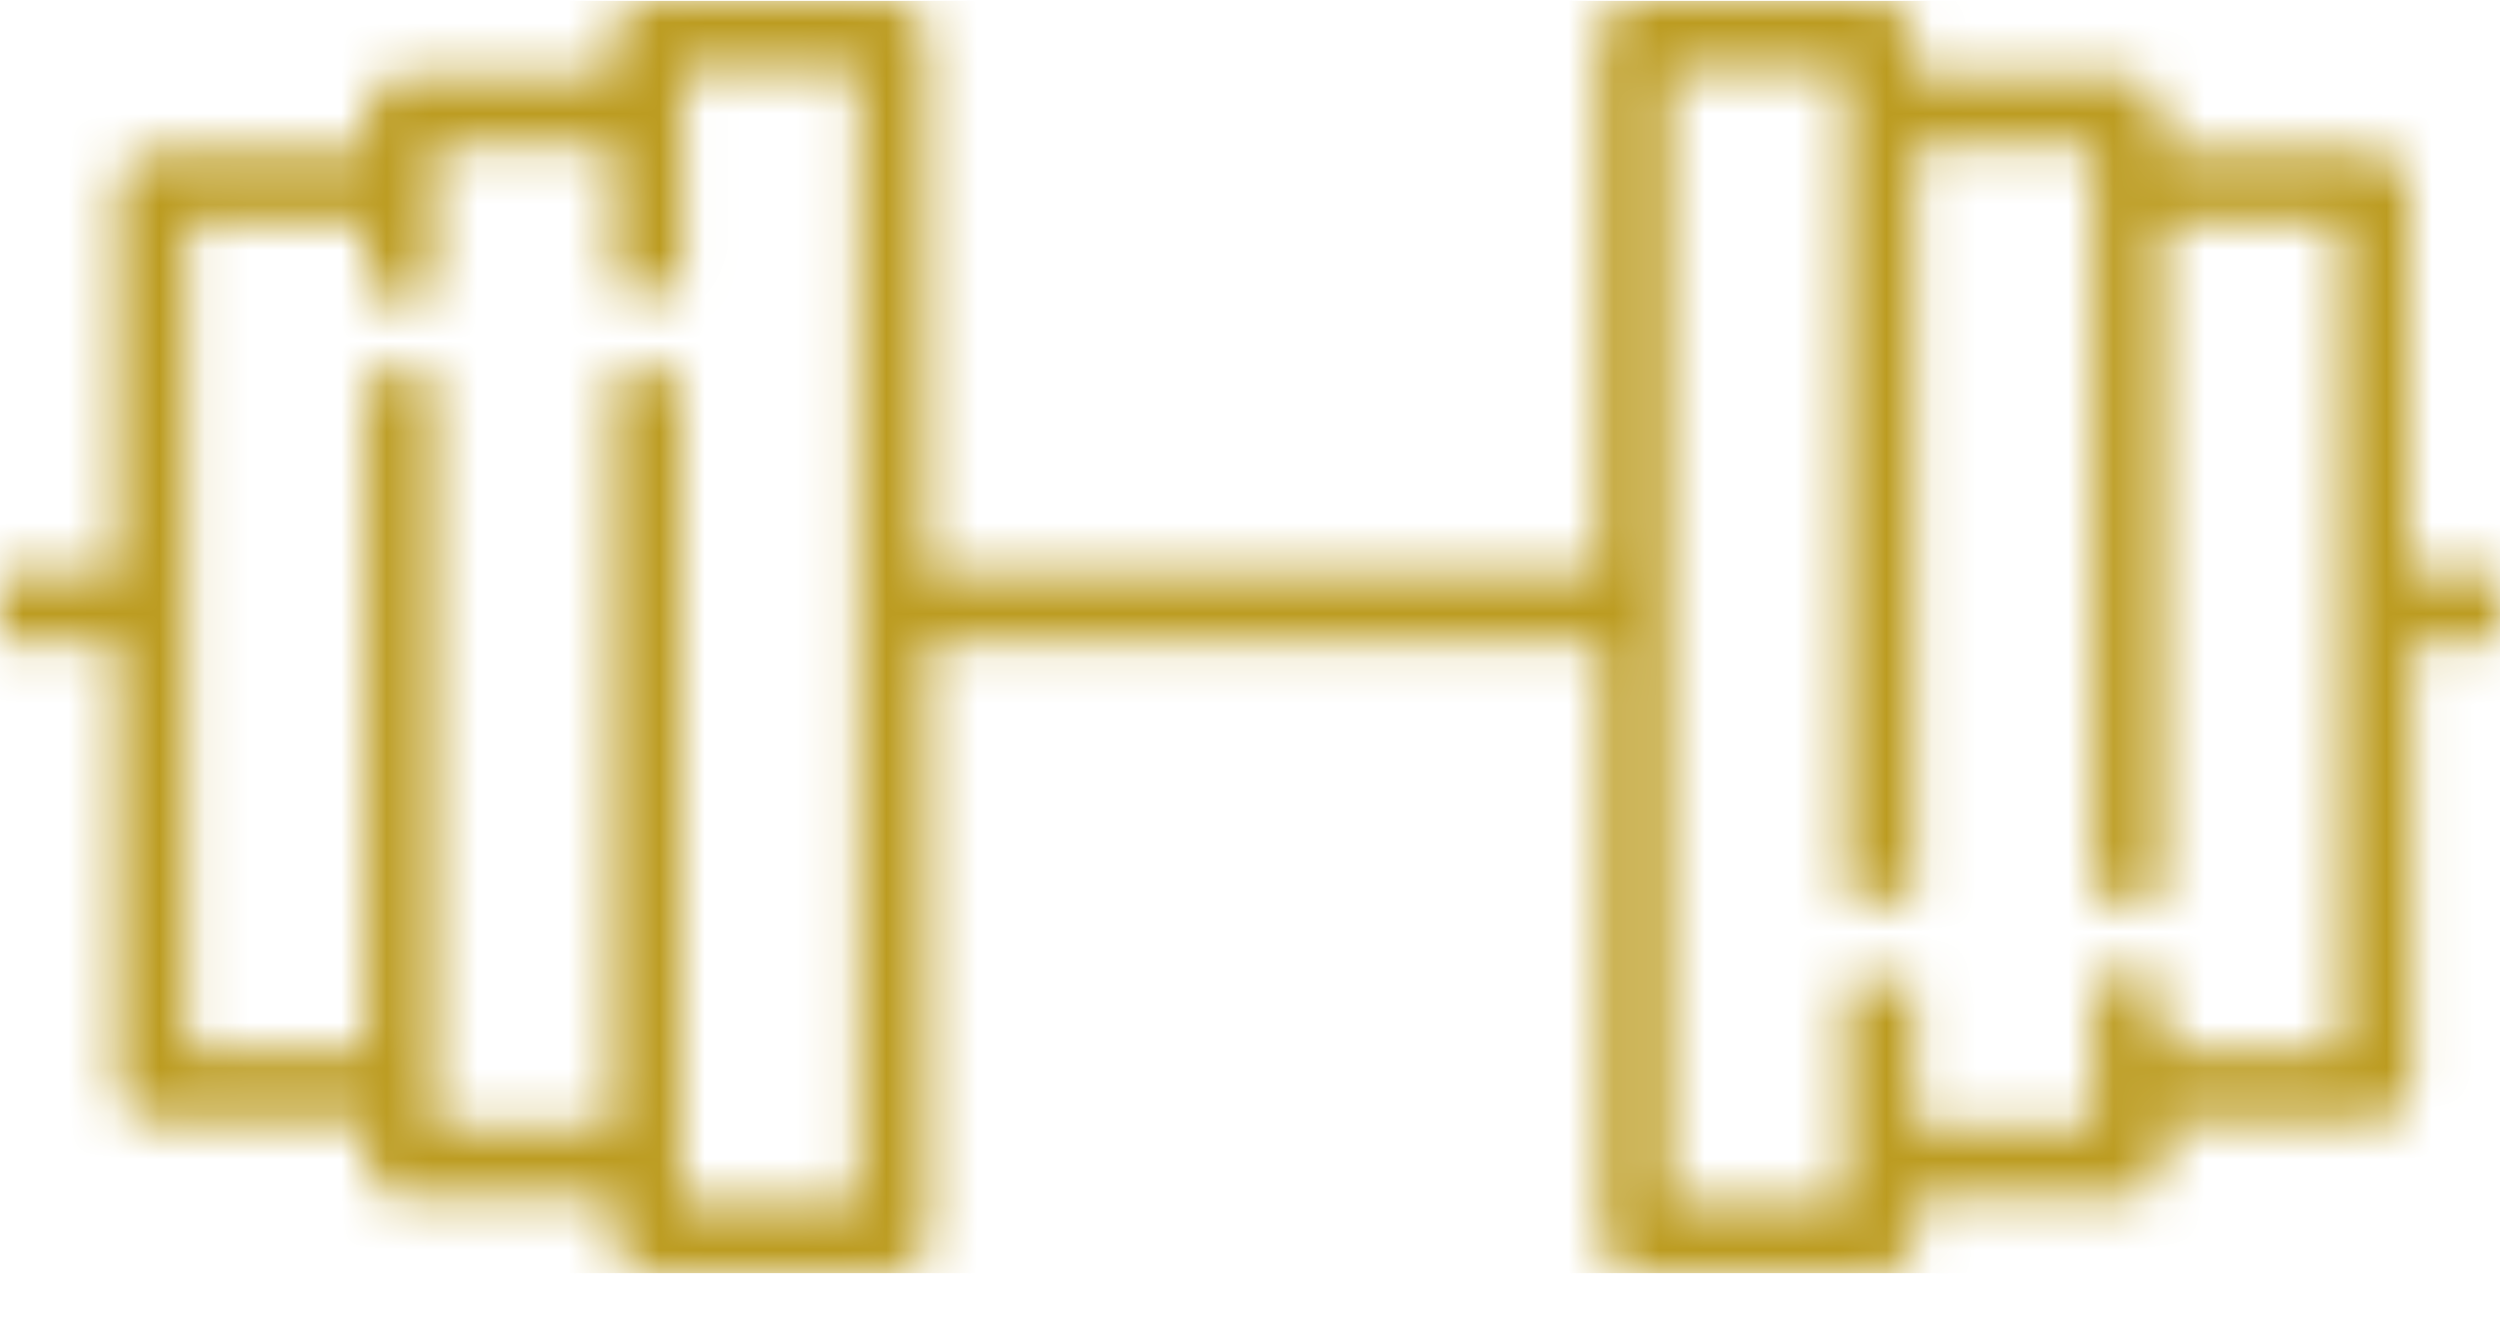 <svg xmlns="http://www.w3.org/2000/svg" width="55" height="29" viewBox="0 0 55 29" fill="none"><g clip-path="url(#clip0_284_26664)"><mask id="path-1-inside-1_284_26664" fill="white"><path d="M55 12.597H53.004V4.123C53.004 3.698 52.666 3.358 52.244 3.358H47.549V2.451C47.549 2.026 47.211 1.686 46.789 1.686H42.094V0.779C42.094 0.354 41.756 0.014 41.334 0.014H35.936C35.514 0.014 35.176 0.354 35.176 0.779V12.597H20.386V0.779C20.386 0.354 20.049 0.014 19.627 0.014H14.228C13.806 0.014 13.469 0.354 13.469 0.779V1.686H8.801C8.379 1.686 8.042 2.026 8.042 2.451V3.216V3.358H3.346C2.924 3.358 2.587 3.698 2.587 4.123V12.597H0V14.127H2.587V23.904C2.587 24.329 2.924 24.669 3.346 24.669H8.042V25.576C8.042 26.002 8.379 26.342 8.801 26.342H13.497V27.248C13.497 27.674 13.834 28.014 14.256 28.014H19.655C20.077 28.014 20.414 27.674 20.414 27.248V14.127H35.233V27.248C35.233 27.674 35.57 28.014 35.992 28.014H41.391C41.812 28.014 42.15 27.674 42.15 27.248V26.342H46.846C47.267 26.342 47.605 26.002 47.605 25.576V24.811V24.669H52.301C52.722 24.669 53.06 24.329 53.06 23.904V14.127H55.056V12.597H55ZM18.868 26.483H14.987V24.811V8.232H13.469V24.811H9.56V23.904V8.232H8.042V23.139H4.105V4.888H8.042V6.56H9.56V4.123V3.216H13.497V6.419H15.015V3.216V1.544H18.896V12.597V14.127V26.483H18.868ZM51.513 23.139H47.577V21.467H46.058V23.904V24.811H42.122V21.609H40.603V24.811V25.576V26.483H36.723V14.127V12.597V1.544H40.603V2.451V3.216V19.795H42.122V3.216H46.058V4.123V19.795H47.577V4.888H51.513V23.139Z"></path></mask><path d="M55 12.597H53.004V4.123C53.004 3.698 52.666 3.358 52.244 3.358H47.549V2.451C47.549 2.026 47.211 1.686 46.789 1.686H42.094V0.779C42.094 0.354 41.756 0.014 41.334 0.014H35.936C35.514 0.014 35.176 0.354 35.176 0.779V12.597H20.386V0.779C20.386 0.354 20.049 0.014 19.627 0.014H14.228C13.806 0.014 13.469 0.354 13.469 0.779V1.686H8.801C8.379 1.686 8.042 2.026 8.042 2.451V3.216V3.358H3.346C2.924 3.358 2.587 3.698 2.587 4.123V12.597H0V14.127H2.587V23.904C2.587 24.329 2.924 24.669 3.346 24.669H8.042V25.576C8.042 26.002 8.379 26.342 8.801 26.342H13.497V27.248C13.497 27.674 13.834 28.014 14.256 28.014H19.655C20.077 28.014 20.414 27.674 20.414 27.248V14.127H35.233V27.248C35.233 27.674 35.57 28.014 35.992 28.014H41.391C41.812 28.014 42.15 27.674 42.15 27.248V26.342H46.846C47.267 26.342 47.605 26.002 47.605 25.576V24.811V24.669H52.301C52.722 24.669 53.06 24.329 53.06 23.904V14.127H55.056V12.597H55ZM18.868 26.483H14.987V24.811V8.232H13.469V24.811H9.56V23.904V8.232H8.042V23.139H4.105V4.888H8.042V6.56H9.56V4.123V3.216H13.497V6.419H15.015V3.216V1.544H18.896V12.597V14.127V26.483H18.868ZM51.513 23.139H47.577V21.467H46.058V23.904V24.811H42.122V21.609H40.603V24.811V25.576V26.483H36.723V14.127V12.597V1.544H40.603V2.451V3.216V19.795H42.122V3.216H46.058V4.123V19.795H47.577V4.888H51.513V23.139Z" stroke="#BC9C21" stroke-width="3" mask="url(#path-1-inside-1_284_26664)"></path></g><defs><clipPath id="clip0_284_26664"><rect width="55" height="28" fill="white" transform="translate(0 0.014)"></rect></clipPath></defs></svg>